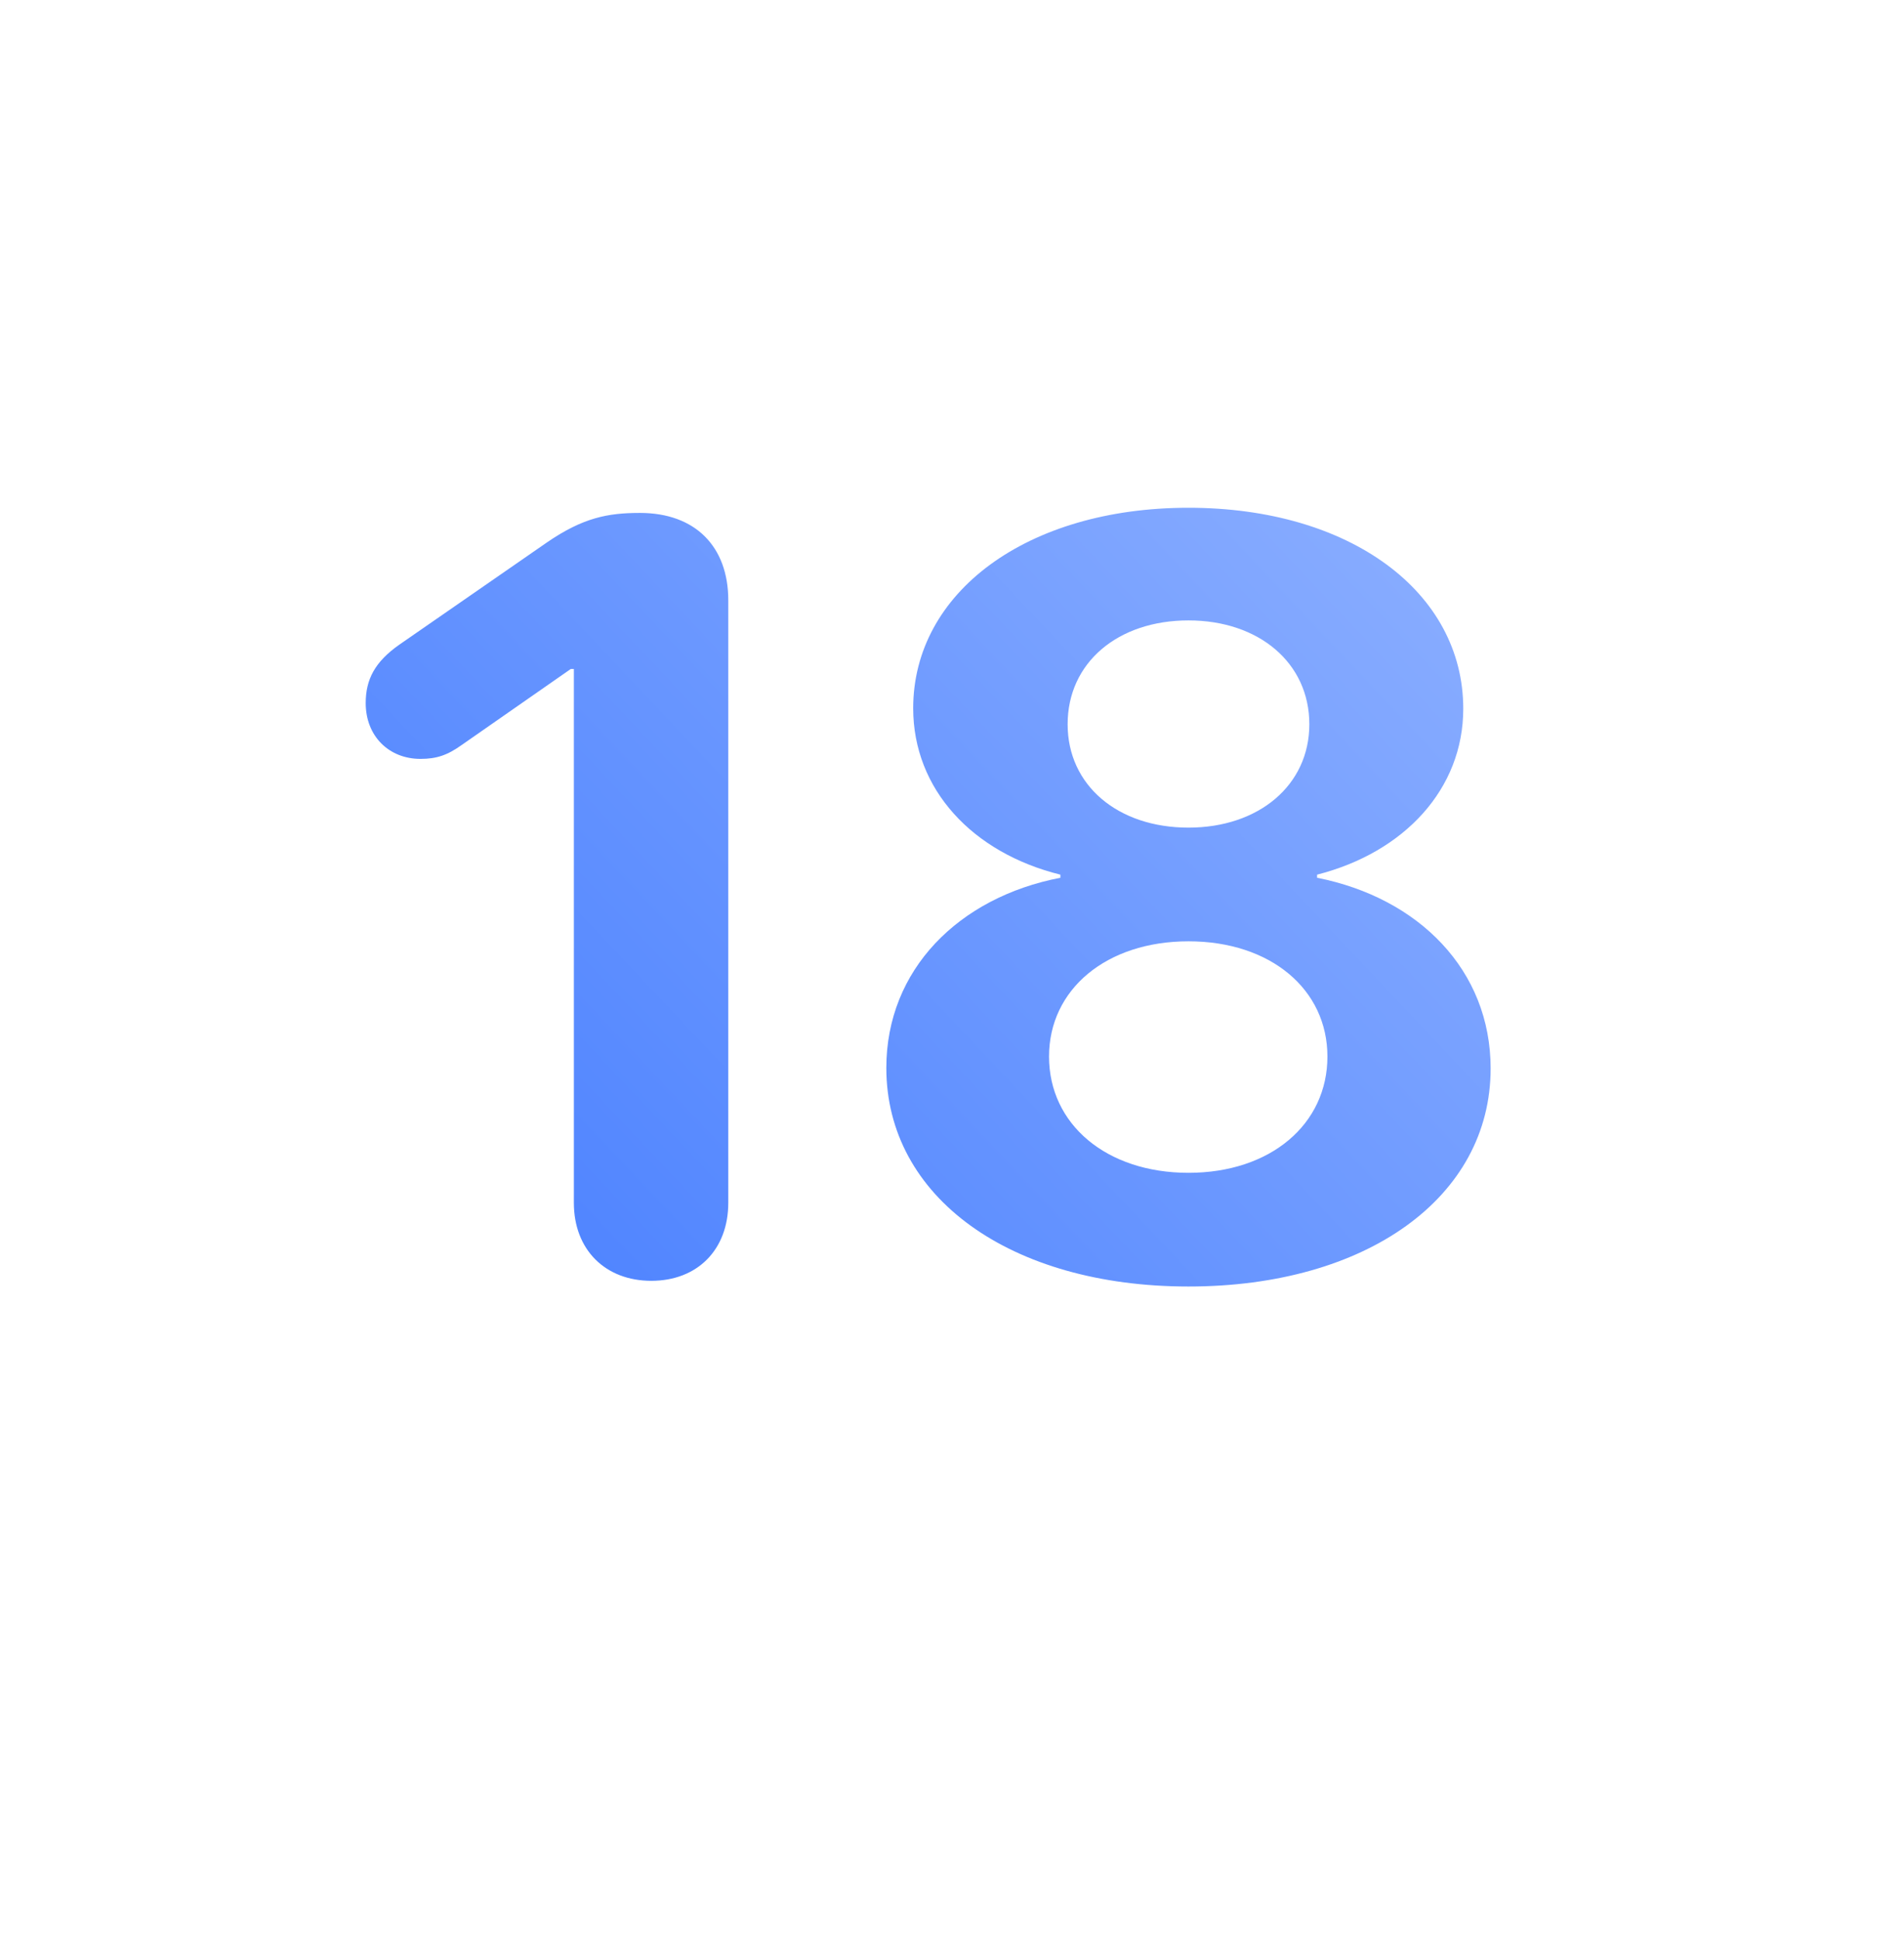 <svg width="108" height="110" viewBox="0 0 108 110" fill="none" xmlns="http://www.w3.org/2000/svg">
<g filter="url(#filter0_d)">
<path fill-rule="evenodd" clip-rule="evenodd" d="M54 90C74.987 90 92 72.987 92 52C92 31.013 74.987 12 54 12C33.013 12 16 31.013 16 52C16 72.987 33.013 90 54 90Z" fill="white"/>
</g>
<path fill-rule="evenodd" clip-rule="evenodd" d="M54 100C80.51 100 102 78.51 102 52C102 25.49 80.51 4 54 4C27.49 4 6 25.49 6 52C6 78.51 27.49 100 54 100Z" fill="white"/>
<path fill-rule="evenodd" clip-rule="evenodd" d="M33 35C33 36.105 32.105 37 31 37C29.895 37 29 36.105 29 35C29 33.895 29.895 33 31 33C32.105 33 33 33.895 33 35ZM39 35C39 36.105 38.105 37 37 37C35.895 37 35 36.105 35 35C35 33.895 35.895 33 37 33C38.105 33 39 33.895 39 35ZM43 37C44.105 37 45 36.105 45 35C45 33.895 44.105 33 43 33C41.895 33 41 33.895 41 35C41 36.105 41.895 37 43 37Z" fill="white"/>
<rect opacity="0.8" x="29" y="39" width="50" height="32" rx="2" fill="url(#paint0_linear)"/>
<path d="M36.945 72.615C39.553 72.615 41.31 70.857 41.31 68.191V34.031C41.31 30.984 39.435 29.08 36.301 29.08C34.484 29.08 33.078 29.344 31.027 30.75L22.648 36.551C21.271 37.518 20.744 38.514 20.744 39.861C20.744 41.736 22.062 43.025 23.85 43.025C24.758 43.025 25.373 42.82 26.193 42.234L32.375 37.928H32.551V68.191C32.551 70.857 34.338 72.615 36.945 72.615ZM67.414 72.938C77.492 72.938 84.553 67.898 84.553 60.574C84.553 55.008 80.481 50.906 74.709 49.764V49.588C79.66 48.328 83 44.725 83 40.184C83 33.562 76.584 28.787 67.414 28.787C58.244 28.787 51.799 33.592 51.799 40.154C51.799 44.754 55.168 48.357 60.148 49.588V49.764C54.377 50.877 50.275 54.978 50.275 60.545C50.275 67.869 57.307 72.938 67.414 72.938ZM67.414 46.922C63.4 46.922 60.559 44.52 60.559 41.062C60.559 37.576 63.4 35.174 67.414 35.174C71.398 35.174 74.269 37.576 74.269 41.062C74.269 44.52 71.398 46.922 67.414 46.922ZM67.414 66.492C62.756 66.492 59.504 63.738 59.504 59.9C59.504 56.092 62.756 53.367 67.414 53.367C72.072 53.367 75.295 56.092 75.295 59.9C75.295 63.738 72.072 66.492 67.414 66.492Z" fill="url(#paint1_linear)"/>
<defs>
<filter id="filter0_d" x="0" y="0" width="108" height="110" filterUnits="userSpaceOnUse" color-interpolation-filters="sRGB">
<feFlood flood-opacity="0" result="BackgroundImageFix"/>
<feColorMatrix in="SourceAlpha" type="matrix" values="0 0 0 0 0 0 0 0 0 0 0 0 0 0 0 0 0 0 127 0"/>
<feOffset dy="4"/>
<feGaussianBlur stdDeviation="8"/>
<feColorMatrix type="matrix" values="0 0 0 0 0.243 0 0 0 0 0.471 0 0 0 0 1 0 0 0 1 0"/>
<feBlend mode="normal" in2="BackgroundImageFix" result="effect1_dropShadow"/>
<feBlend mode="normal" in="SourceGraphic" in2="effect1_dropShadow" result="shape"/>
</filter>
<linearGradient id="paint0_linear" x1="54" y1="39" x2="54" y2="71" gradientUnits="userSpaceOnUse">
<stop stop-color="white" stop-opacity="0.8"/>
<stop offset="1" stop-color="white" stop-opacity="0.48"/>
</linearGradient>
<linearGradient id="paint1_linear" x1="19" y1="87" x2="90.882" y2="19.111" gradientUnits="userSpaceOnUse">
<stop stop-color="#3E78FF"/>
<stop offset="1" stop-color="#96B6FF"/>
</linearGradient>
</defs>
</svg>
